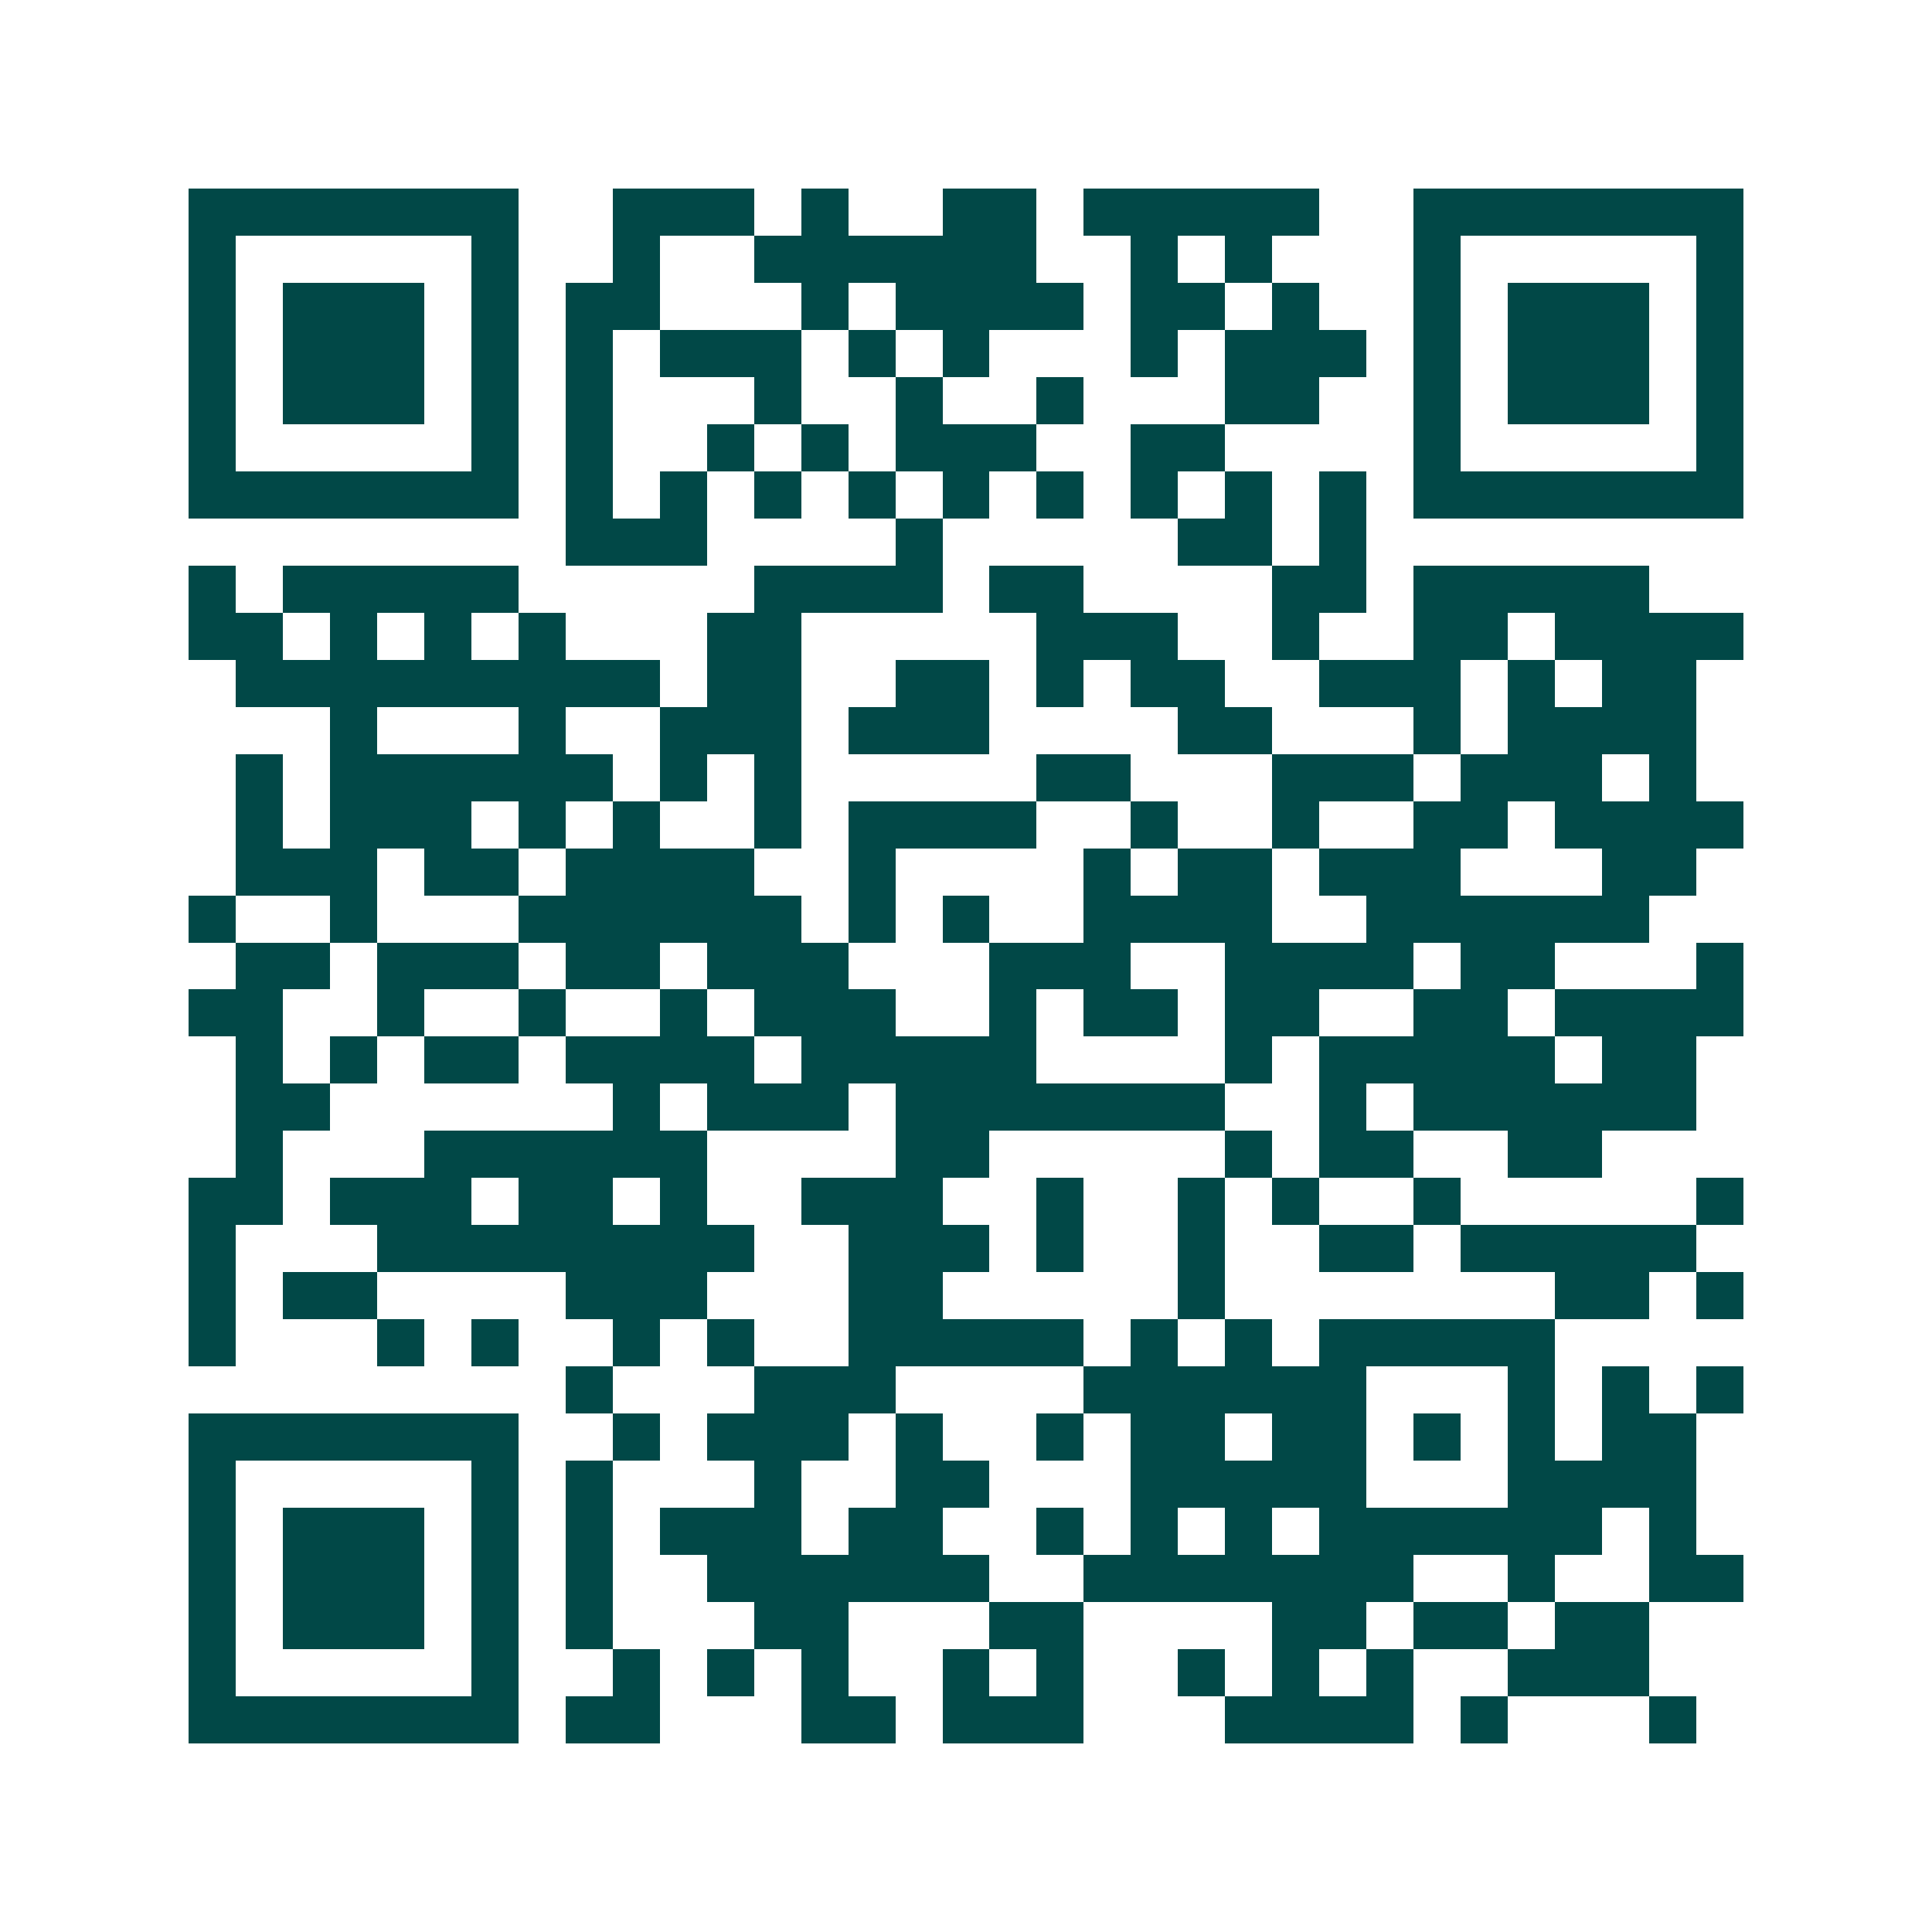<svg xmlns="http://www.w3.org/2000/svg" width="200" height="200" viewBox="0 0 41 41" shape-rendering="crispEdges"><path fill="#ffffff" d="M0 0h41v41H0z"/><path stroke="#014847" d="M4 4.5h7m2 0h3m1 0h1m2 0h2m1 0h5m2 0h7M4 5.5h1m5 0h1m2 0h1m2 0h6m2 0h1m1 0h1m3 0h1m5 0h1M4 6.5h1m1 0h3m1 0h1m1 0h2m3 0h1m1 0h4m1 0h2m1 0h1m2 0h1m1 0h3m1 0h1M4 7.5h1m1 0h3m1 0h1m1 0h1m1 0h3m1 0h1m1 0h1m3 0h1m1 0h3m1 0h1m1 0h3m1 0h1M4 8.5h1m1 0h3m1 0h1m1 0h1m3 0h1m2 0h1m2 0h1m3 0h2m2 0h1m1 0h3m1 0h1M4 9.5h1m5 0h1m1 0h1m2 0h1m1 0h1m1 0h3m2 0h2m4 0h1m5 0h1M4 10.5h7m1 0h1m1 0h1m1 0h1m1 0h1m1 0h1m1 0h1m1 0h1m1 0h1m1 0h1m1 0h7M12 11.5h3m4 0h1m5 0h2m1 0h1M4 12.5h1m1 0h5m5 0h4m1 0h2m4 0h2m1 0h5M4 13.5h2m1 0h1m1 0h1m1 0h1m3 0h2m5 0h3m2 0h1m2 0h2m1 0h4M5 14.5h9m1 0h2m2 0h2m1 0h1m1 0h2m2 0h3m1 0h1m1 0h2M7 15.5h1m3 0h1m2 0h3m1 0h3m4 0h2m3 0h1m1 0h4M5 16.5h1m1 0h6m1 0h1m1 0h1m5 0h2m3 0h3m1 0h3m1 0h1M5 17.5h1m1 0h3m1 0h1m1 0h1m2 0h1m1 0h4m2 0h1m2 0h1m2 0h2m1 0h4M5 18.5h3m1 0h2m1 0h4m2 0h1m4 0h1m1 0h2m1 0h3m3 0h2M4 19.5h1m2 0h1m3 0h6m1 0h1m1 0h1m2 0h4m2 0h6M5 20.5h2m1 0h3m1 0h2m1 0h3m3 0h3m2 0h4m1 0h2m3 0h1M4 21.5h2m2 0h1m2 0h1m2 0h1m1 0h3m2 0h1m1 0h2m1 0h2m2 0h2m1 0h4M5 22.5h1m1 0h1m1 0h2m1 0h4m1 0h5m4 0h1m1 0h5m1 0h2M5 23.5h2m6 0h1m1 0h3m1 0h7m2 0h1m1 0h6M5 24.5h1m3 0h6m4 0h2m5 0h1m1 0h2m2 0h2M4 25.5h2m1 0h3m1 0h2m1 0h1m2 0h3m2 0h1m2 0h1m1 0h1m2 0h1m5 0h1M4 26.5h1m3 0h8m2 0h3m1 0h1m2 0h1m2 0h2m1 0h5M4 27.5h1m1 0h2m4 0h3m3 0h2m5 0h1m7 0h2m1 0h1M4 28.5h1m3 0h1m1 0h1m2 0h1m1 0h1m2 0h5m1 0h1m1 0h1m1 0h5M12 29.5h1m3 0h3m4 0h6m3 0h1m1 0h1m1 0h1M4 30.5h7m2 0h1m1 0h3m1 0h1m2 0h1m1 0h2m1 0h2m1 0h1m1 0h1m1 0h2M4 31.5h1m5 0h1m1 0h1m3 0h1m2 0h2m3 0h5m3 0h4M4 32.5h1m1 0h3m1 0h1m1 0h1m1 0h3m1 0h2m2 0h1m1 0h1m1 0h1m1 0h6m1 0h1M4 33.5h1m1 0h3m1 0h1m1 0h1m2 0h6m2 0h7m2 0h1m2 0h2M4 34.5h1m1 0h3m1 0h1m1 0h1m3 0h2m3 0h2m4 0h2m1 0h2m1 0h2M4 35.5h1m5 0h1m2 0h1m1 0h1m1 0h1m2 0h1m1 0h1m2 0h1m1 0h1m1 0h1m2 0h3M4 36.5h7m1 0h2m3 0h2m1 0h3m3 0h4m1 0h1m3 0h1"/></svg>
